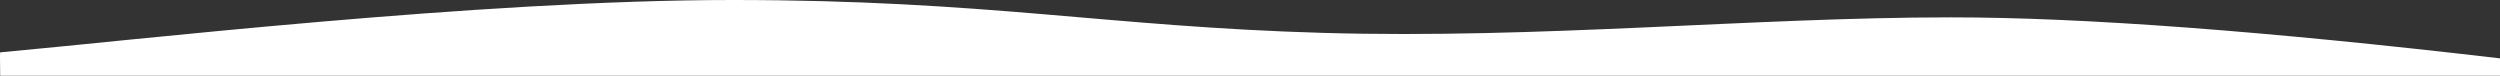 <svg width="1440" height="44" xmlns="http://www.w3.org/2000/svg"><rect width="100%" height="100%" fill="#333333" stroke="none"/><path d="M1440 33.621C1305.353 17.874 1199.94 10 1123.764 10 1009.5 10 886.78 22.524 762.183 18.948 637.585 15.373 568.298 0 422.027 0 275.755 0 74.075 23.515.107 30.16c-.143.012-.143 4.513 0 13.5H1440V33.621z" fill="#FFF" fill-rule="evenodd"/></svg>